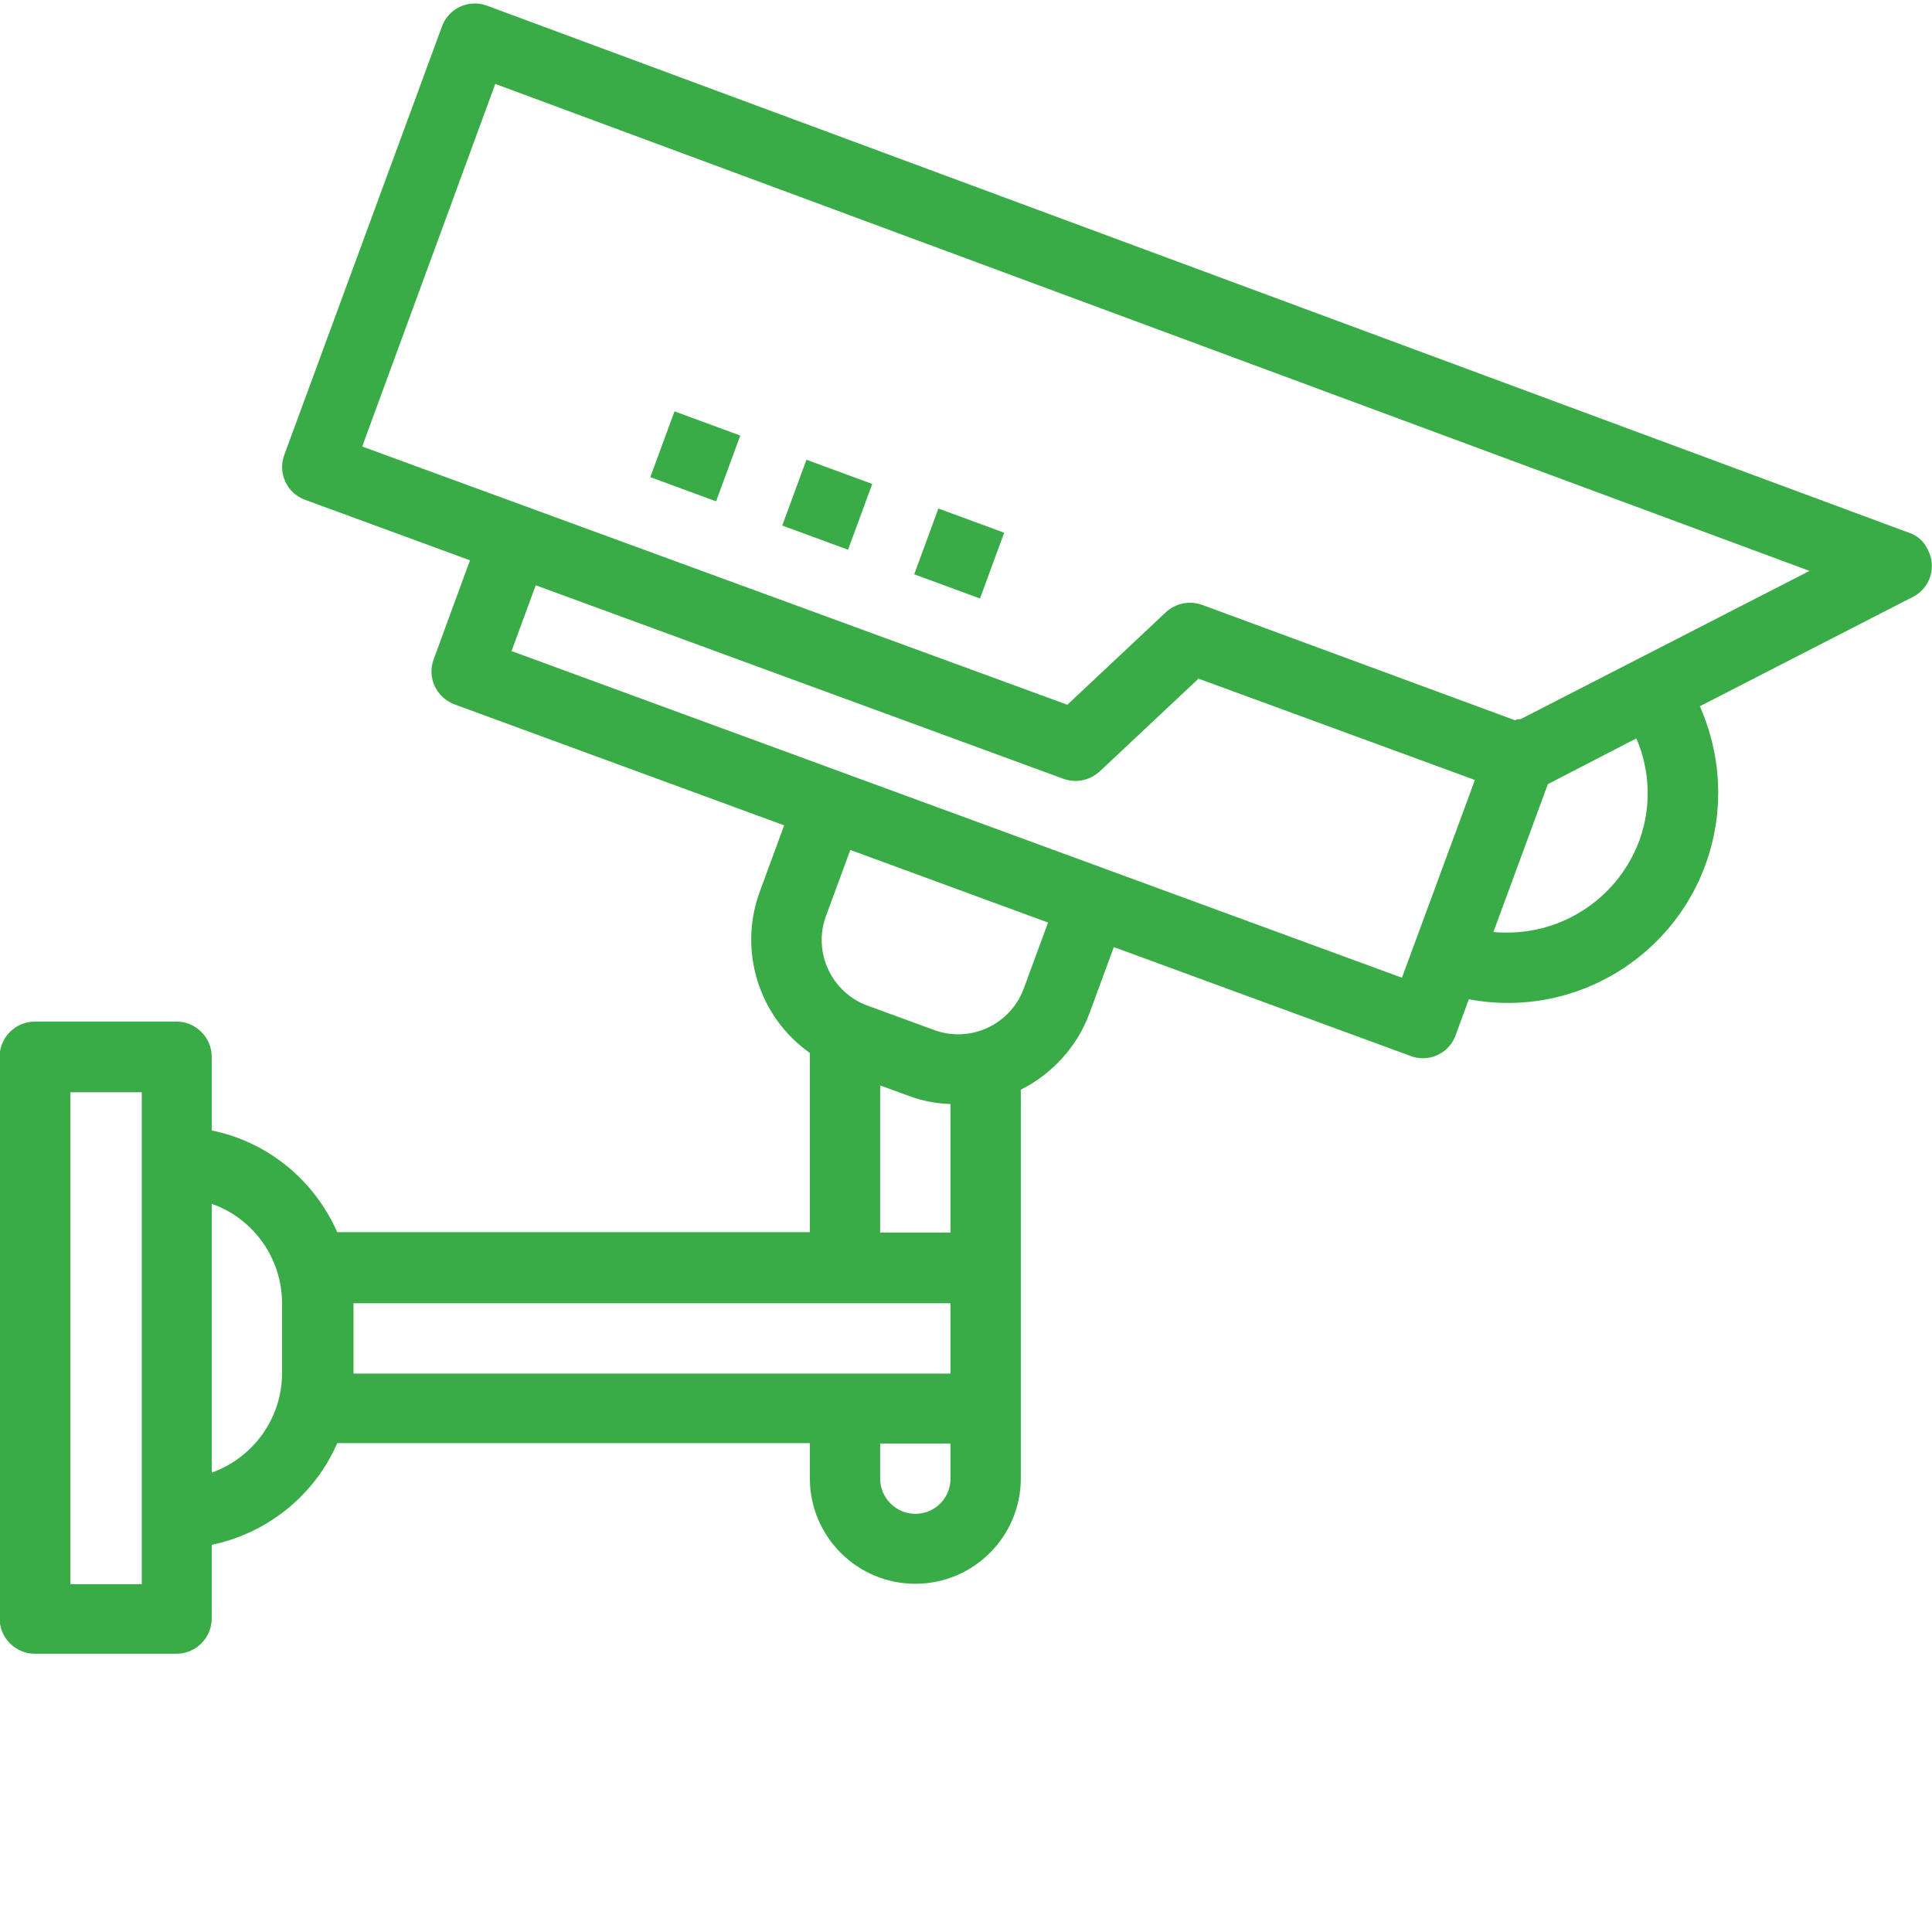 <?xml version="1.0" encoding="utf-8"?>
<!-- Generator: Adobe Illustrator 19.1.1, SVG Export Plug-In . SVG Version: 6.00 Build 0)  -->
<svg version="1.1" id="Layer_1" xmlns="http://www.w3.org/2000/svg" xmlns:xlink="http://www.w3.org/1999/xlink" x="0px" y="0px"
	 viewBox="-50 141 511 511" style="enable-background:new -50 141 511 511;" xml:space="preserve">
<style type="text/css">
	.st0{fill:#3AAC47;}
</style>
<path class="st0" d="M454.9,281.9L78.8,142.5c-4.8-1.8-10.2,0.7-11.9,5.5c0,0,0,0,0,0L25.2,261.3c-1.8,4.8,0.7,10.2,5.5,11.9h0
	l43.6,16l-9.6,26.2c-1.8,4.8,0.7,10.1,5.5,11.9l87.2,32l-6.4,17.4c-5.8,15.6-0.4,33.2,13.2,42.8v47.4h-125
	c-6.1-13.8-18.4-23.9-33.2-26.9v-19.5c0-5.1-4.2-9.3-9.3-9.3h-37.5c-5.1,0-9.3,4.2-9.3,9.3v148.6c0,5.1,4.2,9.3,9.3,9.3h37.5
	c5.1,0,9.3-4.2,9.3-9.3v-19.5c14.8-3.1,27.2-13.1,33.2-26.9h125v9.3c0,15.4,12.5,27.9,27.9,27.9s27.9-12.5,27.9-27.9V429.2
	c8.4-4.2,15-11.5,18.2-20.3l6.4-17.4l78.5,28.8c1,0.4,2.1,0.6,3.2,0.6c3.9,0,7.4-2.4,8.7-6.1l3.5-9.5c30.2,5.7,59.3-14.2,65-44.4
	c2.1-11.2,0.7-22.7-3.9-33.1l56.3-28.9c4.6-2.3,6.4-7.9,4-12.5C458.9,284.2,457.1,282.6,454.9,281.9L454.9,281.9z M182.8,428.1
	l7.7,2.8c3.5,1.3,7.2,2,10.9,2.1v34h-18.6V428.1z M-12.5,560h-18.9V429.9h18.9V560z M24.6,504.2c0,11.8-7.5,22.3-18.6,26.3v-71.1
	c11.1,3.9,18.6,14.5,18.6,26.3V504.2z M43.5,485.7h157.9v18.6H43.5V485.7z M192.1,541.4c-5.1,0-9.3-4.2-9.3-9.3v-9.3h18.6v9.3
	C201.4,537.2,197.3,541.4,192.1,541.4z M227.2,385l-6.4,17.4c-3.5,9.6-14.2,14.6-23.8,11l-17.5-6.4c-9.6-3.5-14.6-14.2-11-23.8
	c0,0,0,0,0,0l6.4-17.4l47.1,17.3L227.2,385z M320.8,399.6L85.3,313.2l6.4-17.4L231.3,347c3.3,1.2,7,0.4,9.6-2l26.1-24.5l73.1,26.8
	L320.8,399.6z M383.6,363.3c-5.9,15.9-21.7,25.8-38.6,24.2l14.4-39.1l23.4-12.1C386.5,344.9,386.8,354.5,383.6,363.3z M352.2,331.2
	c-0.5,0-1,0.1-1.5,0.3L268,301c-3.3-1.2-7-0.5-9.6,1.9l-26.1,24.5L45.8,259.1L81,163.2l347.6,128.8L352.2,331.2z"/>
<path class="st0" d="M122,267.2l6.4-17.4l17.4,6.4l-6.4,17.4L122,267.2z"/>
<path class="st0" d="M156.9,280l6.4-17.4l17.4,6.4l-6.4,17.4L156.9,280z"/>
<path class="st0" d="M191.8,292.9l6.4-17.4l17.4,6.4l-6.4,17.4L191.8,292.9z"/>
</svg>
